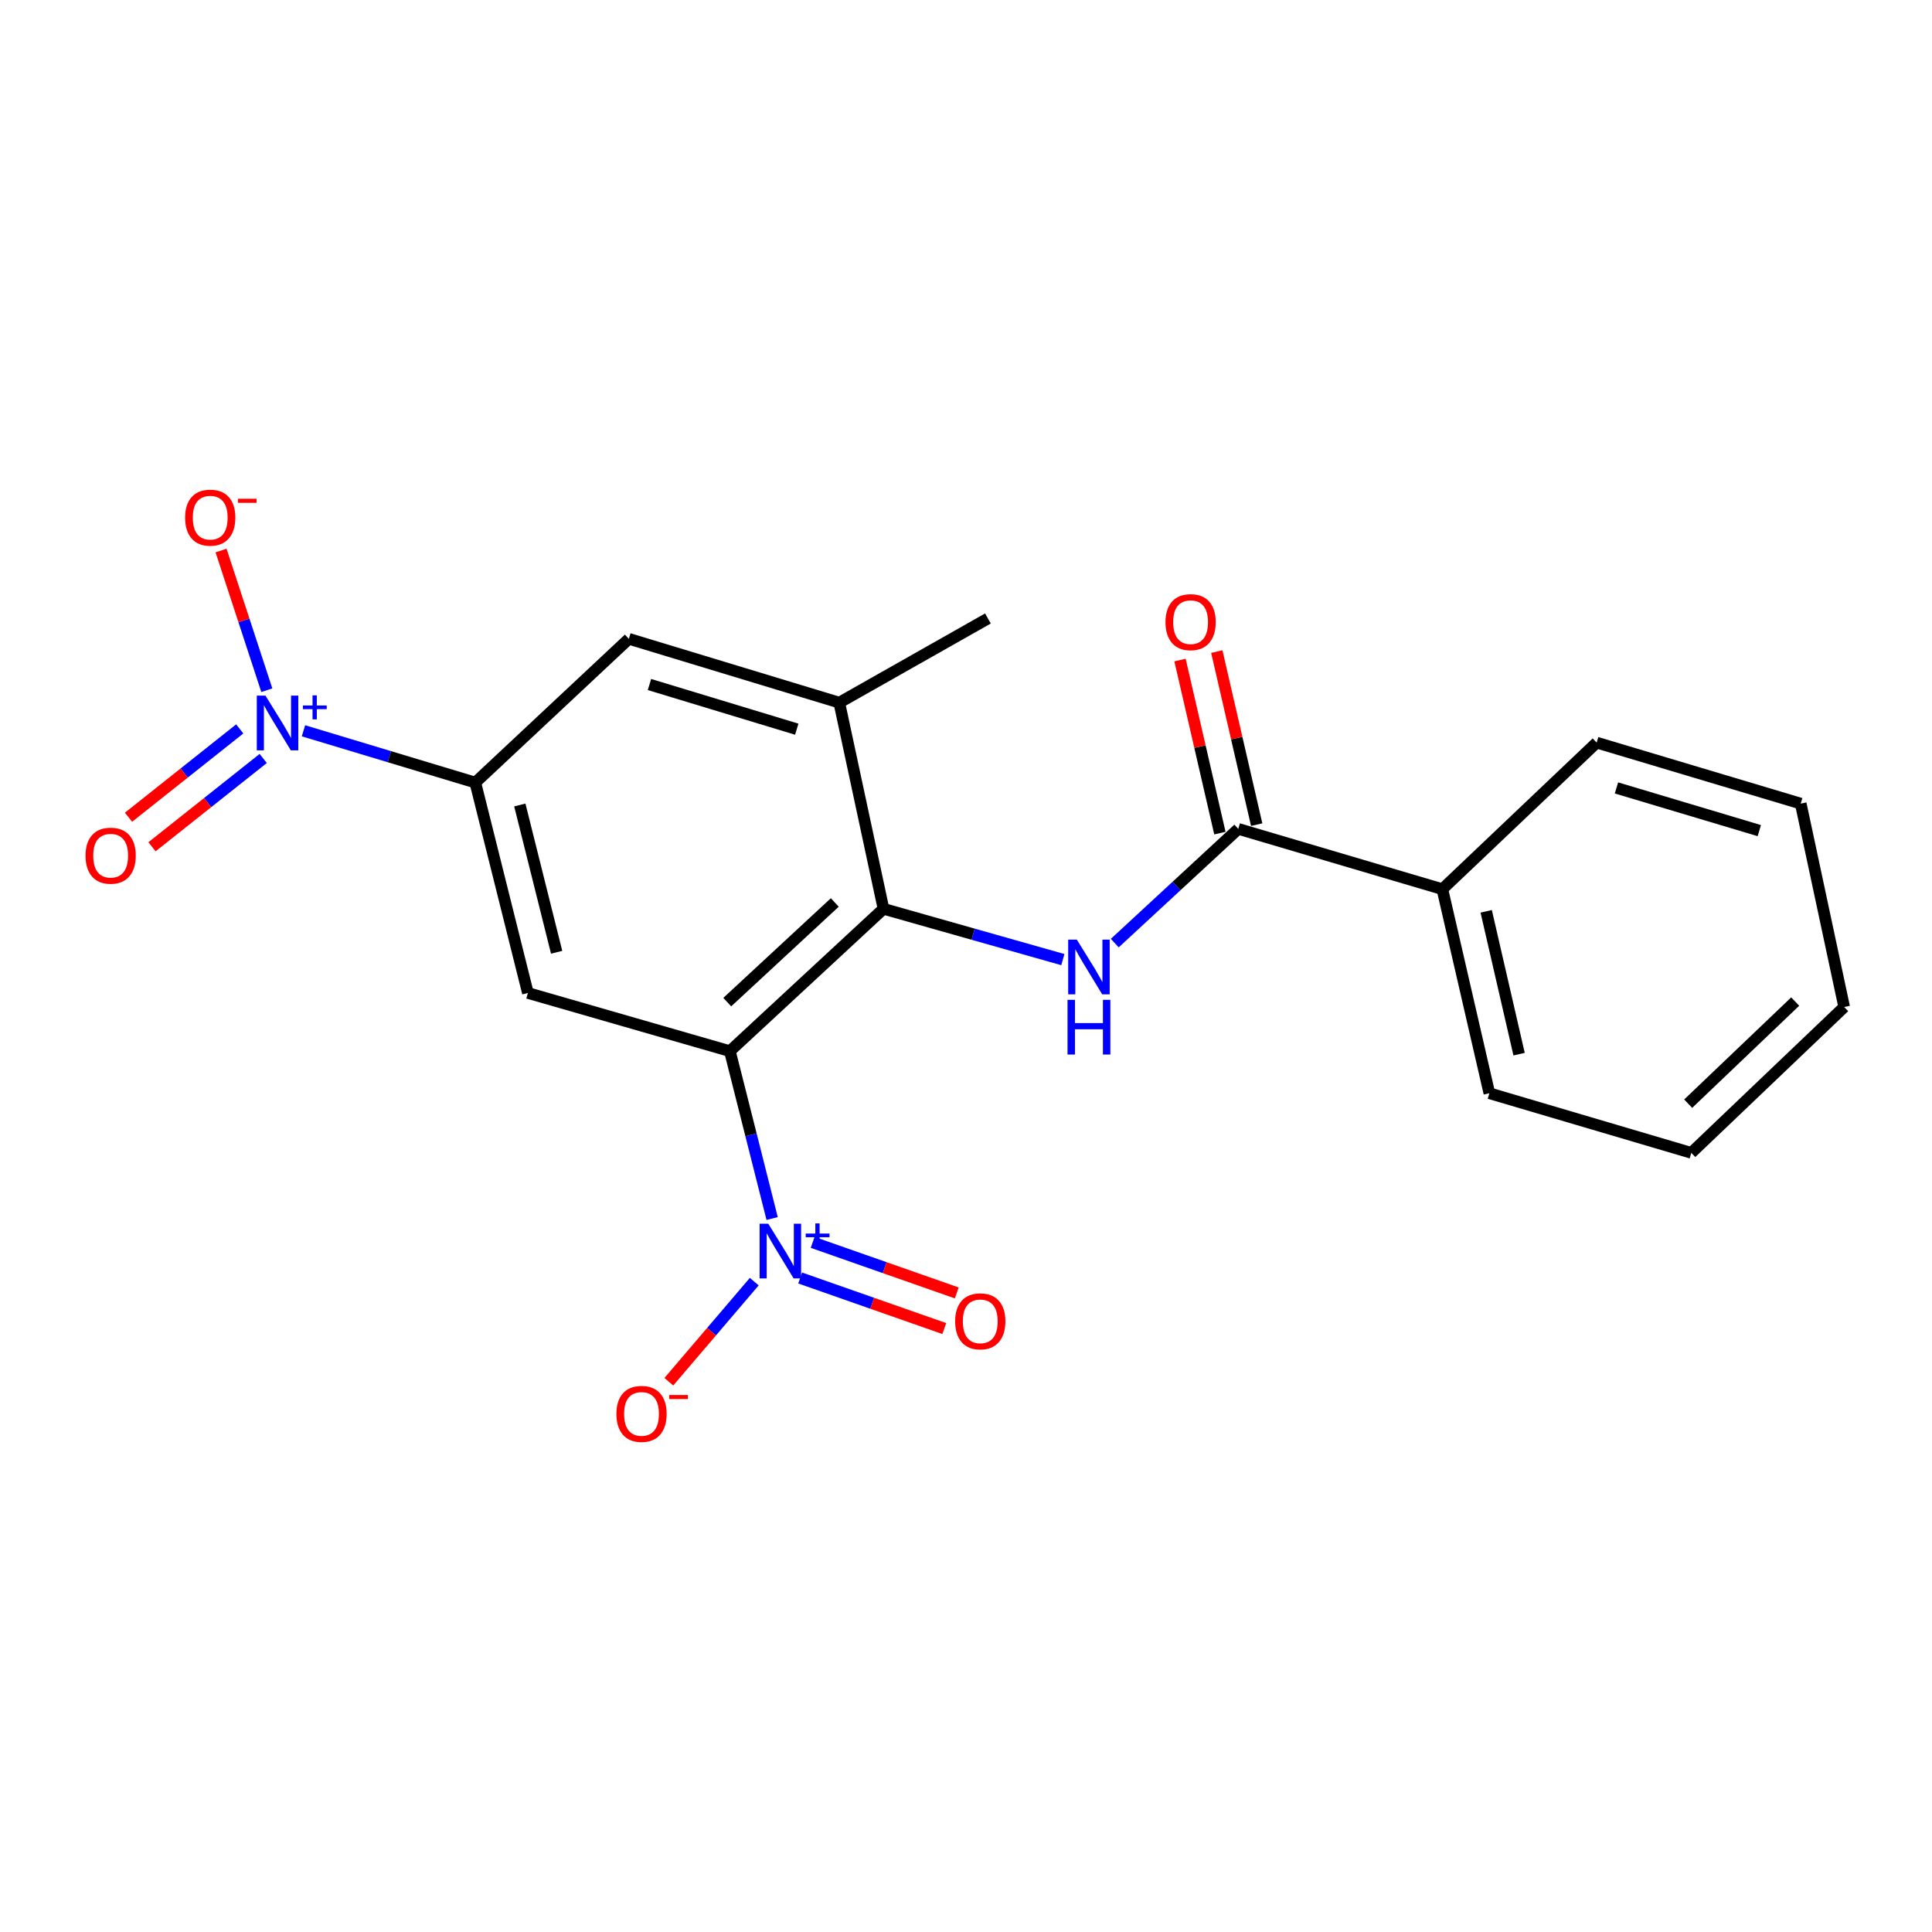 <?xml version='1.0' encoding='iso-8859-1'?>
<svg version='1.1' baseProfile='full'
              xmlns='http://www.w3.org/2000/svg'
                      xmlns:rdkit='http://www.rdkit.org/xml'
                      xmlns:xlink='http://www.w3.org/1999/xlink'
                  xml:space='preserve'
width='1000px' height='1000px' viewBox='0 0 1000 1000'>
<!-- END OF HEADER -->
<rect style='opacity:1.0;fill:#FFFFFF;stroke:none' width='1000' height='1000' x='0' y='0'> </rect>
<path class='bond-0' d='M 377.782,544.075 L 388.721,587.394' style='fill:none;fill-rule:evenodd;stroke:#000000;stroke-width:6px;stroke-linecap:butt;stroke-linejoin:miter;stroke-opacity:1' />
<path class='bond-0' d='M 388.721,587.394 L 399.659,630.713' style='fill:none;fill-rule:evenodd;stroke:#0000FF;stroke-width:6px;stroke-linecap:butt;stroke-linejoin:miter;stroke-opacity:1' />
<path class='bond-1' d='M 377.782,544.075 L 457.291,470.395' style='fill:none;fill-rule:evenodd;stroke:#000000;stroke-width:6px;stroke-linecap:butt;stroke-linejoin:miter;stroke-opacity:1' />
<path class='bond-1' d='M 376.428,518.693 L 432.084,467.116' style='fill:none;fill-rule:evenodd;stroke:#000000;stroke-width:6px;stroke-linecap:butt;stroke-linejoin:miter;stroke-opacity:1' />
<path class='bond-4' d='M 377.782,544.075 L 273.242,513.965' style='fill:none;fill-rule:evenodd;stroke:#000000;stroke-width:6px;stroke-linecap:butt;stroke-linejoin:miter;stroke-opacity:1' />
<path class='bond-9' d='M 390.401,663.37 L 368.295,689.276' style='fill:none;fill-rule:evenodd;stroke:#0000FF;stroke-width:6px;stroke-linecap:butt;stroke-linejoin:miter;stroke-opacity:1' />
<path class='bond-9' d='M 368.295,689.276 L 346.189,715.182' style='fill:none;fill-rule:evenodd;stroke:#FF0000;stroke-width:6px;stroke-linecap:butt;stroke-linejoin:miter;stroke-opacity:1' />
<path class='bond-11' d='M 414.156,661.488 L 451.461,674.574' style='fill:none;fill-rule:evenodd;stroke:#0000FF;stroke-width:6px;stroke-linecap:butt;stroke-linejoin:miter;stroke-opacity:1' />
<path class='bond-11' d='M 451.461,674.574 L 488.766,687.66' style='fill:none;fill-rule:evenodd;stroke:#FF0000;stroke-width:6px;stroke-linecap:butt;stroke-linejoin:miter;stroke-opacity:1' />
<path class='bond-11' d='M 420.624,643.051 L 457.929,656.137' style='fill:none;fill-rule:evenodd;stroke:#0000FF;stroke-width:6px;stroke-linecap:butt;stroke-linejoin:miter;stroke-opacity:1' />
<path class='bond-11' d='M 457.929,656.137 L 495.234,669.223' style='fill:none;fill-rule:evenodd;stroke:#FF0000;stroke-width:6px;stroke-linecap:butt;stroke-linejoin:miter;stroke-opacity:1' />
<path class='bond-3' d='M 457.291,470.395 L 503.71,483.543' style='fill:none;fill-rule:evenodd;stroke:#000000;stroke-width:6px;stroke-linecap:butt;stroke-linejoin:miter;stroke-opacity:1' />
<path class='bond-3' d='M 503.71,483.543 L 550.129,496.692' style='fill:none;fill-rule:evenodd;stroke:#0000FF;stroke-width:6px;stroke-linecap:butt;stroke-linejoin:miter;stroke-opacity:1' />
<path class='bond-7' d='M 457.291,470.395 L 434.41,363.685' style='fill:none;fill-rule:evenodd;stroke:#000000;stroke-width:6px;stroke-linecap:butt;stroke-linejoin:miter;stroke-opacity:1' />
<path class='bond-2' d='M 157.074,378.256 L 201.547,391.659' style='fill:none;fill-rule:evenodd;stroke:#0000FF;stroke-width:6px;stroke-linecap:butt;stroke-linejoin:miter;stroke-opacity:1' />
<path class='bond-2' d='M 201.547,391.659 L 246.019,405.062' style='fill:none;fill-rule:evenodd;stroke:#000000;stroke-width:6px;stroke-linecap:butt;stroke-linejoin:miter;stroke-opacity:1' />
<path class='bond-10' d='M 138.105,357.256 L 126.26,321.109' style='fill:none;fill-rule:evenodd;stroke:#0000FF;stroke-width:6px;stroke-linecap:butt;stroke-linejoin:miter;stroke-opacity:1' />
<path class='bond-10' d='M 126.26,321.109 L 114.415,284.963' style='fill:none;fill-rule:evenodd;stroke:#FF0000;stroke-width:6px;stroke-linecap:butt;stroke-linejoin:miter;stroke-opacity:1' />
<path class='bond-12' d='M 124.089,377.282 L 95.306,400.137' style='fill:none;fill-rule:evenodd;stroke:#0000FF;stroke-width:6px;stroke-linecap:butt;stroke-linejoin:miter;stroke-opacity:1' />
<path class='bond-12' d='M 95.306,400.137 L 66.523,422.993' style='fill:none;fill-rule:evenodd;stroke:#FF0000;stroke-width:6px;stroke-linecap:butt;stroke-linejoin:miter;stroke-opacity:1' />
<path class='bond-12' d='M 136.239,392.582 L 107.456,415.438' style='fill:none;fill-rule:evenodd;stroke:#0000FF;stroke-width:6px;stroke-linecap:butt;stroke-linejoin:miter;stroke-opacity:1' />
<path class='bond-12' d='M 107.456,415.438 L 78.673,438.294' style='fill:none;fill-rule:evenodd;stroke:#FF0000;stroke-width:6px;stroke-linecap:butt;stroke-linejoin:miter;stroke-opacity:1' />
<path class='bond-6' d='M 577.005,488.151 L 608.971,458.59' style='fill:none;fill-rule:evenodd;stroke:#0000FF;stroke-width:6px;stroke-linecap:butt;stroke-linejoin:miter;stroke-opacity:1' />
<path class='bond-6' d='M 608.971,458.59 L 640.938,429.029' style='fill:none;fill-rule:evenodd;stroke:#000000;stroke-width:6px;stroke-linecap:butt;stroke-linejoin:miter;stroke-opacity:1' />
<path class='bond-5' d='M 273.242,513.965 L 246.019,405.062' style='fill:none;fill-rule:evenodd;stroke:#000000;stroke-width:6px;stroke-linecap:butt;stroke-linejoin:miter;stroke-opacity:1' />
<path class='bond-5' d='M 288.114,492.891 L 269.058,416.659' style='fill:none;fill-rule:evenodd;stroke:#000000;stroke-width:6px;stroke-linecap:butt;stroke-linejoin:miter;stroke-opacity:1' />
<path class='bond-8' d='M 246.019,405.062 L 325.496,330.655' style='fill:none;fill-rule:evenodd;stroke:#000000;stroke-width:6px;stroke-linecap:butt;stroke-linejoin:miter;stroke-opacity:1' />
<path class='bond-13' d='M 650.457,426.835 L 640.133,382.043' style='fill:none;fill-rule:evenodd;stroke:#000000;stroke-width:6px;stroke-linecap:butt;stroke-linejoin:miter;stroke-opacity:1' />
<path class='bond-13' d='M 640.133,382.043 L 629.809,337.252' style='fill:none;fill-rule:evenodd;stroke:#FF0000;stroke-width:6px;stroke-linecap:butt;stroke-linejoin:miter;stroke-opacity:1' />
<path class='bond-13' d='M 631.418,431.223 L 621.094,386.432' style='fill:none;fill-rule:evenodd;stroke:#000000;stroke-width:6px;stroke-linecap:butt;stroke-linejoin:miter;stroke-opacity:1' />
<path class='bond-13' d='M 621.094,386.432 L 610.771,341.64' style='fill:none;fill-rule:evenodd;stroke:#FF0000;stroke-width:6px;stroke-linecap:butt;stroke-linejoin:miter;stroke-opacity:1' />
<path class='bond-14' d='M 640.938,429.029 L 746.563,460.235' style='fill:none;fill-rule:evenodd;stroke:#000000;stroke-width:6px;stroke-linecap:butt;stroke-linejoin:miter;stroke-opacity:1' />
<path class='bond-15' d='M 434.41,363.685 L 511.346,320.126' style='fill:none;fill-rule:evenodd;stroke:#000000;stroke-width:6px;stroke-linecap:butt;stroke-linejoin:miter;stroke-opacity:1' />
<path class='bond-21' d='M 434.41,363.685 L 325.496,330.655' style='fill:none;fill-rule:evenodd;stroke:#000000;stroke-width:6px;stroke-linecap:butt;stroke-linejoin:miter;stroke-opacity:1' />
<path class='bond-21' d='M 412.402,377.427 L 336.163,354.306' style='fill:none;fill-rule:evenodd;stroke:#000000;stroke-width:6px;stroke-linecap:butt;stroke-linejoin:miter;stroke-opacity:1' />
<path class='bond-16' d='M 746.563,460.235 L 770.888,565.86' style='fill:none;fill-rule:evenodd;stroke:#000000;stroke-width:6px;stroke-linecap:butt;stroke-linejoin:miter;stroke-opacity:1' />
<path class='bond-16' d='M 769.251,471.694 L 786.279,545.632' style='fill:none;fill-rule:evenodd;stroke:#000000;stroke-width:6px;stroke-linecap:butt;stroke-linejoin:miter;stroke-opacity:1' />
<path class='bond-17' d='M 746.563,460.235 L 826.43,384.373' style='fill:none;fill-rule:evenodd;stroke:#000000;stroke-width:6px;stroke-linecap:butt;stroke-linejoin:miter;stroke-opacity:1' />
<path class='bond-19' d='M 770.888,565.86 L 875.416,596.72' style='fill:none;fill-rule:evenodd;stroke:#000000;stroke-width:6px;stroke-linecap:butt;stroke-linejoin:miter;stroke-opacity:1' />
<path class='bond-18' d='M 826.43,384.373 L 932.055,415.949' style='fill:none;fill-rule:evenodd;stroke:#000000;stroke-width:6px;stroke-linecap:butt;stroke-linejoin:miter;stroke-opacity:1' />
<path class='bond-18' d='M 836.678,407.829 L 910.615,429.932' style='fill:none;fill-rule:evenodd;stroke:#000000;stroke-width:6px;stroke-linecap:butt;stroke-linejoin:miter;stroke-opacity:1' />
<path class='bond-20' d='M 932.055,415.949 L 954.545,521.227' style='fill:none;fill-rule:evenodd;stroke:#000000;stroke-width:6px;stroke-linecap:butt;stroke-linejoin:miter;stroke-opacity:1' />
<path class='bond-22' d='M 875.416,596.72 L 954.545,521.227' style='fill:none;fill-rule:evenodd;stroke:#000000;stroke-width:6px;stroke-linecap:butt;stroke-linejoin:miter;stroke-opacity:1' />
<path class='bond-22' d='M 873.799,571.259 L 929.189,518.414' style='fill:none;fill-rule:evenodd;stroke:#000000;stroke-width:6px;stroke-linecap:butt;stroke-linejoin:miter;stroke-opacity:1' />
<path  class='atom-1' d='M 397.649 633.38
L 406.929 648.38
Q 407.849 649.86, 409.329 652.54
Q 410.809 655.22, 410.889 655.38
L 410.889 633.38
L 414.649 633.38
L 414.649 661.7
L 410.769 661.7
L 400.809 645.3
Q 399.649 643.38, 398.409 641.18
Q 397.209 638.98, 396.849 638.3
L 396.849 661.7
L 393.169 661.7
L 393.169 633.38
L 397.649 633.38
' fill='#0000FF'/>
<path  class='atom-1' d='M 417.025 638.485
L 422.014 638.485
L 422.014 633.232
L 424.232 633.232
L 424.232 638.485
L 429.353 638.485
L 429.353 640.386
L 424.232 640.386
L 424.232 645.666
L 422.014 645.666
L 422.014 640.386
L 417.025 640.386
L 417.025 638.485
' fill='#0000FF'/>
<path  class='atom-3' d='M 137.402 360.054
L 146.682 375.054
Q 147.602 376.534, 149.082 379.214
Q 150.562 381.894, 150.642 382.054
L 150.642 360.054
L 154.402 360.054
L 154.402 388.374
L 150.522 388.374
L 140.562 371.974
Q 139.402 370.054, 138.162 367.854
Q 136.962 365.654, 136.602 364.974
L 136.602 388.374
L 132.922 388.374
L 132.922 360.054
L 137.402 360.054
' fill='#0000FF'/>
<path  class='atom-3' d='M 156.778 365.159
L 161.767 365.159
L 161.767 359.905
L 163.985 359.905
L 163.985 365.159
L 169.106 365.159
L 169.106 367.059
L 163.985 367.059
L 163.985 372.339
L 161.767 372.339
L 161.767 367.059
L 156.778 367.059
L 156.778 365.159
' fill='#0000FF'/>
<path  class='atom-4' d='M 557.372 486.356
L 566.652 501.356
Q 567.572 502.836, 569.052 505.516
Q 570.532 508.196, 570.612 508.356
L 570.612 486.356
L 574.372 486.356
L 574.372 514.676
L 570.492 514.676
L 560.532 498.276
Q 559.372 496.356, 558.132 494.156
Q 556.932 491.956, 556.572 491.276
L 556.572 514.676
L 552.892 514.676
L 552.892 486.356
L 557.372 486.356
' fill='#0000FF'/>
<path  class='atom-4' d='M 552.552 517.508
L 556.392 517.508
L 556.392 529.548
L 570.872 529.548
L 570.872 517.508
L 574.712 517.508
L 574.712 545.828
L 570.872 545.828
L 570.872 532.748
L 556.392 532.748
L 556.392 545.828
L 552.552 545.828
L 552.552 517.508
' fill='#0000FF'/>
<path  class='atom-10' d='M 319.052 731.829
Q 319.052 725.029, 322.412 721.229
Q 325.772 717.429, 332.052 717.429
Q 338.332 717.429, 341.692 721.229
Q 345.052 725.029, 345.052 731.829
Q 345.052 738.709, 341.652 742.629
Q 338.252 746.509, 332.052 746.509
Q 325.812 746.509, 322.412 742.629
Q 319.052 738.749, 319.052 731.829
M 332.052 743.309
Q 336.372 743.309, 338.692 740.429
Q 341.052 737.509, 341.052 731.829
Q 341.052 726.269, 338.692 723.469
Q 336.372 720.629, 332.052 720.629
Q 327.732 720.629, 325.372 723.429
Q 323.052 726.229, 323.052 731.829
Q 323.052 737.549, 325.372 740.429
Q 327.732 743.309, 332.052 743.309
' fill='#FF0000'/>
<path  class='atom-10' d='M 346.372 722.052
L 356.061 722.052
L 356.061 724.164
L 346.372 724.164
L 346.372 722.052
' fill='#FF0000'/>
<path  class='atom-11' d='M 95.808 267.931
Q 95.808 261.131, 99.168 257.331
Q 102.528 253.531, 108.808 253.531
Q 115.088 253.531, 118.448 257.331
Q 121.808 261.131, 121.808 267.931
Q 121.808 274.811, 118.408 278.731
Q 115.008 282.611, 108.808 282.611
Q 102.568 282.611, 99.168 278.731
Q 95.808 274.851, 95.808 267.931
M 108.808 279.411
Q 113.128 279.411, 115.448 276.531
Q 117.808 273.611, 117.808 267.931
Q 117.808 262.371, 115.448 259.571
Q 113.128 256.731, 108.808 256.731
Q 104.488 256.731, 102.128 259.531
Q 99.808 262.331, 99.808 267.931
Q 99.808 273.651, 102.128 276.531
Q 104.488 279.411, 108.808 279.411
' fill='#FF0000'/>
<path  class='atom-11' d='M 123.128 258.153
L 132.817 258.153
L 132.817 260.265
L 123.128 260.265
L 123.128 258.153
' fill='#FF0000'/>
<path  class='atom-12' d='M 494.384 683.918
Q 494.384 677.118, 497.744 673.318
Q 501.104 669.518, 507.384 669.518
Q 513.664 669.518, 517.024 673.318
Q 520.384 677.118, 520.384 683.918
Q 520.384 690.798, 516.984 694.718
Q 513.584 698.598, 507.384 698.598
Q 501.144 698.598, 497.744 694.718
Q 494.384 690.838, 494.384 683.918
M 507.384 695.398
Q 511.704 695.398, 514.024 692.518
Q 516.384 689.598, 516.384 683.918
Q 516.384 678.358, 514.024 675.558
Q 511.704 672.718, 507.384 672.718
Q 503.064 672.718, 500.704 675.518
Q 498.384 678.318, 498.384 683.918
Q 498.384 689.638, 500.704 692.518
Q 503.064 695.398, 507.384 695.398
' fill='#FF0000'/>
<path  class='atom-13' d='M 44.271 442.894
Q 44.271 436.094, 47.631 432.294
Q 50.991 428.494, 57.271 428.494
Q 63.551 428.494, 66.911 432.294
Q 70.271 436.094, 70.271 442.894
Q 70.271 449.774, 66.871 453.694
Q 63.471 457.574, 57.271 457.574
Q 51.031 457.574, 47.631 453.694
Q 44.271 449.814, 44.271 442.894
M 57.271 454.374
Q 61.591 454.374, 63.911 451.494
Q 66.271 448.574, 66.271 442.894
Q 66.271 437.334, 63.911 434.534
Q 61.591 431.694, 57.271 431.694
Q 52.951 431.694, 50.591 434.494
Q 48.271 437.294, 48.271 442.894
Q 48.271 448.614, 50.591 451.494
Q 52.951 454.374, 57.271 454.374
' fill='#FF0000'/>
<path  class='atom-14' d='M 603.255 322.019
Q 603.255 315.219, 606.615 311.419
Q 609.975 307.619, 616.255 307.619
Q 622.535 307.619, 625.895 311.419
Q 629.255 315.219, 629.255 322.019
Q 629.255 328.899, 625.855 332.819
Q 622.455 336.699, 616.255 336.699
Q 610.015 336.699, 606.615 332.819
Q 603.255 328.939, 603.255 322.019
M 616.255 333.499
Q 620.575 333.499, 622.895 330.619
Q 625.255 327.699, 625.255 322.019
Q 625.255 316.459, 622.895 313.659
Q 620.575 310.819, 616.255 310.819
Q 611.935 310.819, 609.575 313.619
Q 607.255 316.419, 607.255 322.019
Q 607.255 327.739, 609.575 330.619
Q 611.935 333.499, 616.255 333.499
' fill='#FF0000'/>
</svg>
